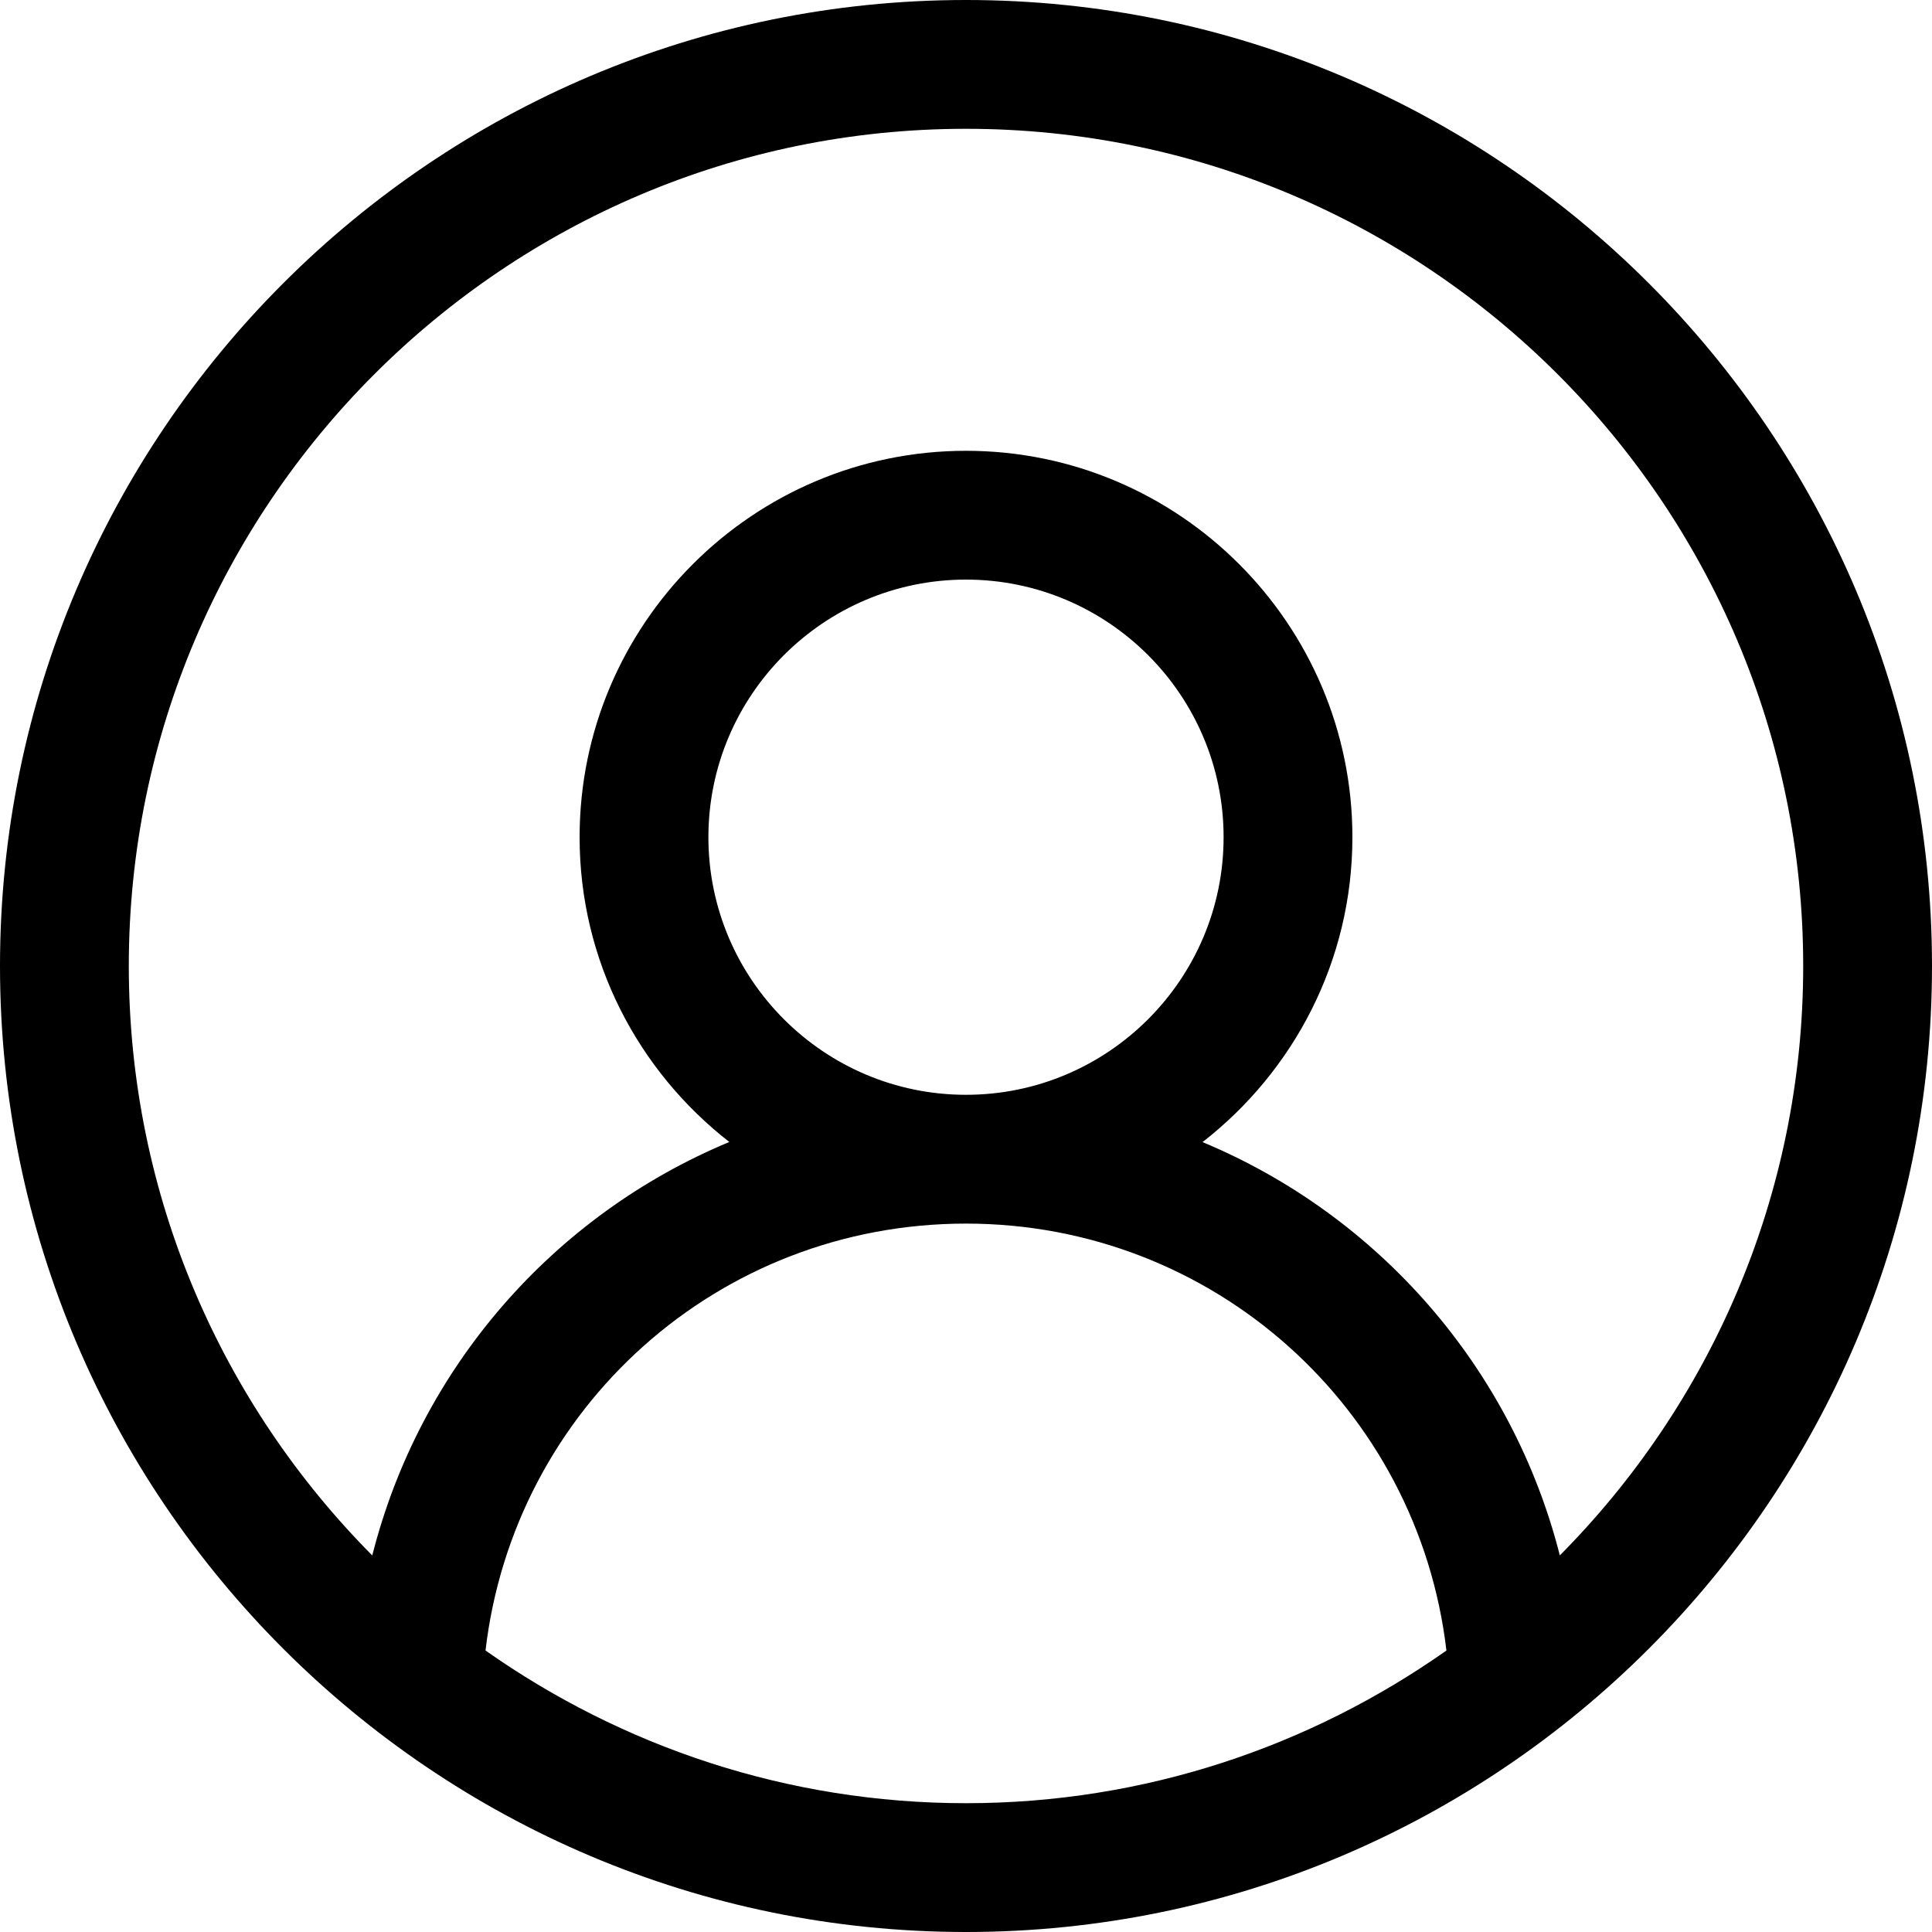 <?xml version="1.0" encoding="utf-8"?>
<!-- Generator: Adobe Illustrator 19.0.1, SVG Export Plug-In . SVG Version: 6.00 Build 0)  -->
<svg version="1.0" id="Ebene_1" xmlns="http://www.w3.org/2000/svg" xmlns:xlink="http://www.w3.org/1999/xlink" x="0px" y="0px"
	 width="60px" height="60px" viewBox="0 0 60 60" style="enable-background:new 0 0 60 60;" xml:space="preserve">
<path id="soziales" d="M30,0C13.457,0,0,13.457,0,30s13.457,30,30,30s30-13.457,30-30S46.543,0,30,0z M15.078,51.258
	C15.958,43.737,22.295,38,30,38c7.689,0,14.039,5.744,14.92,13.259C40.691,54.236,35.552,56,30,56
	C24.447,56,19.307,54.235,15.078,51.258z M22,26c0-4.412,3.588-8,8-8s8,3.588,8,8s-3.588,8-8,8S22,30.412,22,26z M48.442,48.304
	c-1.486-5.842-5.65-10.565-11.096-12.835C40.172,33.271,42,29.849,42,26c0-6.617-5.383-12-12-12s-12,5.383-12,12
	c0,3.847,1.826,7.268,4.65,9.465c-5.451,2.269-9.607,6.994-11.089,12.841C6.892,43.603,4,37.134,4,30C4,15.664,15.664,4,30,4
	s26,11.664,26,26C56,37.133,53.109,43.601,48.442,48.304z"/>
</svg>
